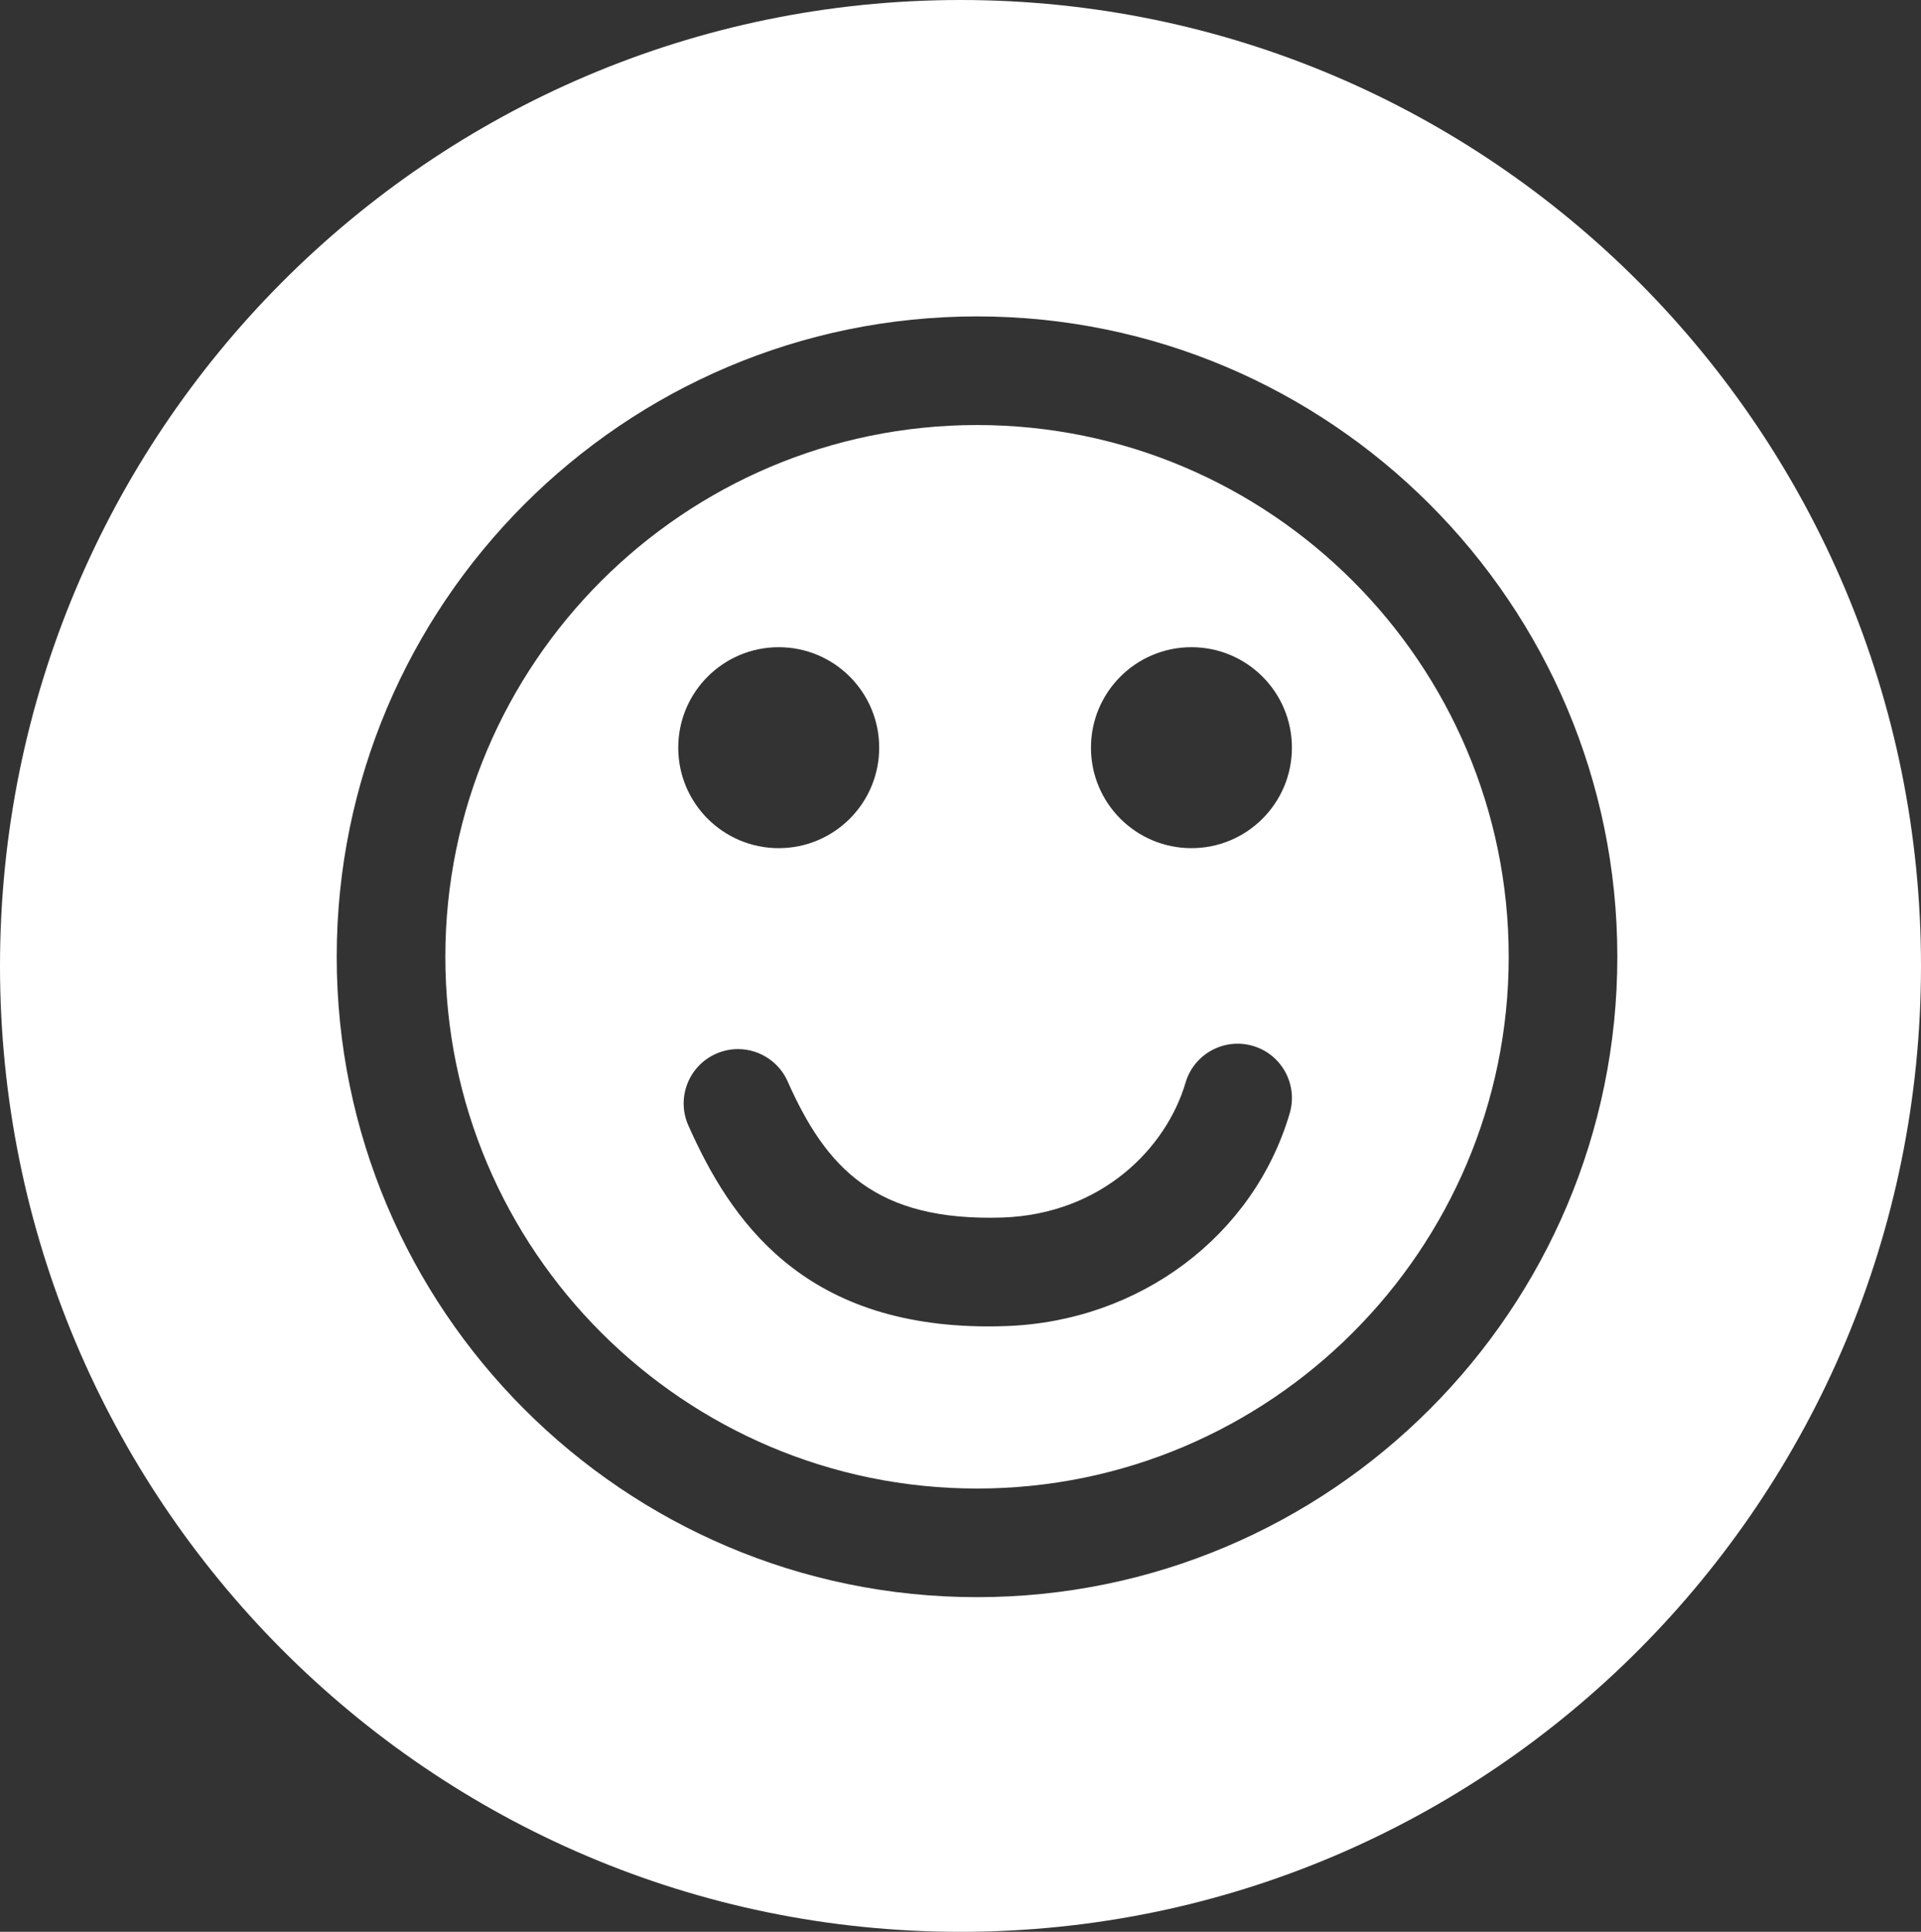 <?xml version="1.0" encoding="utf-8"?>
<!-- Generator: Adobe Illustrator 16.0.0, SVG Export Plug-In . SVG Version: 6.00 Build 0)  -->
<!DOCTYPE svg PUBLIC "-//W3C//DTD SVG 1.1//EN" "http://www.w3.org/Graphics/SVG/1.1/DTD/svg11.dtd">
<svg version="1.1" xmlns="http://www.w3.org/2000/svg" xmlns:xlink="http://www.w3.org/1999/xlink" x="0px" y="0px"
	 width="88.433px" height="88.92px" viewBox="0 0 88.433 88.92" enable-background="new 0 0 88.433 88.92" xml:space="preserve">
<rect x="0" y="0" width="88.433" height="88.92" fill="#333333" stroke="none"/>
<g id="レイヤー_1">
</g>
<g id="レイヤー_2">
	<g>
		<path fill="#FFFFFF" d="M44.978,19.564c-13.496,0-24.477,10.979-24.477,24.476s10.98,24.476,24.477,24.476
			S69.453,57.536,69.453,44.04S58.474,19.564,44.978,19.564z M35.848,29.79c2.555,0,4.625,2.07,4.625,4.625s-2.07,4.625-4.625,4.625
			s-4.625-2.07-4.625-4.625S33.293,29.79,35.848,29.79z M59.371,51.245c-1.66,5.646-6.91,9.581-13.062,9.793
			c-0.273,0.01-0.542,0.015-0.806,0.015c-8.58,0-11.89-4.915-13.814-9.247c-0.562-1.262,0.007-2.739,1.269-3.3
			c1.26-0.562,2.738,0.007,3.3,1.269c1.786,4.018,4.066,6.444,9.88,6.268c4.614-0.159,7.562-3.232,8.438-6.207
			c0.39-1.325,1.779-2.083,3.104-1.693C59.003,48.531,59.761,49.921,59.371,51.245z M54.848,39.04c-2.555,0-4.625-2.07-4.625-4.625
			s2.07-4.625,4.625-4.625s4.625,2.07,4.625,4.625S57.402,39.04,54.848,39.04z"/>
		<path fill="#FFFFFF" d="M44.217,0C19.797,0,0,19.905,0,44.459C0,69.015,19.797,88.92,44.217,88.92s44.216-19.905,44.216-44.461
			C88.433,19.905,68.637,0,44.217,0z M44.978,73.516c-16.254,0-29.477-13.223-29.477-29.476s13.223-29.476,29.477-29.476
			c16.253,0,29.476,13.223,29.476,29.476S61.23,73.516,44.978,73.516z"/>
	</g>
</g>
</svg>
